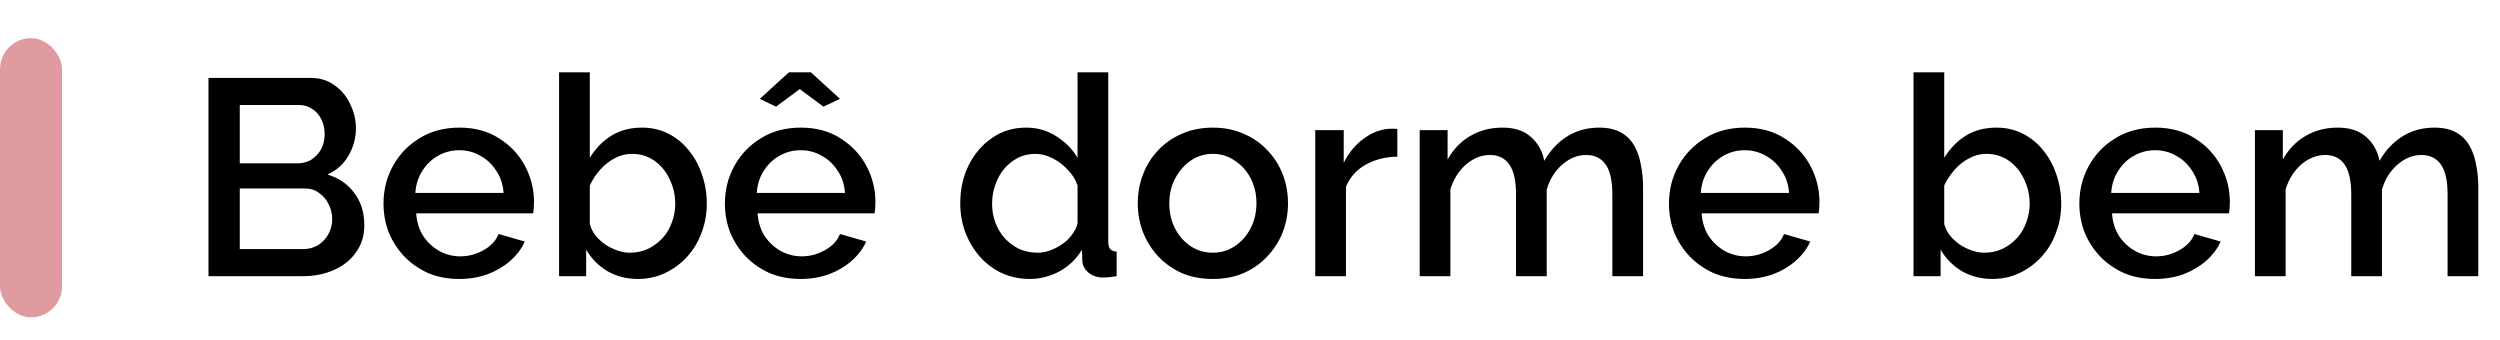<svg xmlns="http://www.w3.org/2000/svg" width="235" height="32" viewBox="0 0 235 32" fill="none"><rect y="3.585" width="5.833" height="26.248" rx="2.916" fill="#E09BA0"></rect><path d="M34.245 21.156C34.245 22.154 33.982 23.011 33.457 23.729C32.95 24.446 32.258 24.997 31.384 25.382C30.509 25.767 29.546 25.96 28.496 25.96H19.598V7.324H29.205C30.08 7.324 30.832 7.56 31.462 8.032C32.11 8.487 32.6 9.082 32.932 9.817C33.282 10.535 33.457 11.287 33.457 12.075C33.457 12.985 33.221 13.842 32.748 14.647C32.294 15.434 31.637 16.021 30.78 16.405C31.847 16.721 32.687 17.298 33.3 18.138C33.93 18.96 34.245 19.966 34.245 21.156ZM31.226 20.605C31.226 20.08 31.112 19.608 30.885 19.188C30.675 18.75 30.377 18.4 29.992 18.138C29.625 17.858 29.188 17.718 28.68 17.718H22.538V23.414H28.496C29.021 23.414 29.485 23.291 29.887 23.046C30.307 22.784 30.631 22.442 30.859 22.023C31.104 21.585 31.226 21.113 31.226 20.605ZM22.538 9.87V15.356H27.945C28.435 15.356 28.872 15.242 29.258 15.014C29.642 14.769 29.949 14.446 30.176 14.043C30.404 13.623 30.517 13.151 30.517 12.626C30.517 12.083 30.412 11.611 30.202 11.209C29.992 10.789 29.704 10.465 29.336 10.237C28.986 9.992 28.575 9.87 28.103 9.87H22.538ZM43.164 26.222C42.096 26.222 41.125 26.038 40.25 25.671C39.393 25.286 38.649 24.77 38.019 24.122C37.389 23.457 36.899 22.705 36.549 21.865C36.217 21.008 36.05 20.098 36.05 19.135C36.05 17.84 36.348 16.659 36.943 15.592C37.538 14.507 38.369 13.641 39.437 12.993C40.504 12.328 41.755 11.996 43.19 11.996C44.625 11.996 45.858 12.328 46.891 12.993C47.941 13.641 48.755 14.498 49.332 15.566C49.909 16.633 50.198 17.779 50.198 19.004C50.198 19.214 50.189 19.415 50.172 19.608C50.154 19.783 50.137 19.931 50.119 20.054H39.121C39.174 20.859 39.393 21.568 39.778 22.18C40.18 22.775 40.688 23.247 41.3 23.597C41.913 23.93 42.569 24.096 43.269 24.096C44.039 24.096 44.765 23.904 45.447 23.519C46.147 23.134 46.62 22.626 46.865 21.996L49.332 22.705C49.034 23.37 48.58 23.974 47.967 24.516C47.372 25.041 46.663 25.461 45.841 25.776C45.019 26.073 44.126 26.222 43.164 26.222ZM39.043 18.138H47.337C47.285 17.35 47.057 16.659 46.655 16.064C46.27 15.452 45.771 14.979 45.158 14.647C44.564 14.297 43.899 14.122 43.164 14.122C42.446 14.122 41.781 14.297 41.169 14.647C40.574 14.979 40.084 15.452 39.699 16.064C39.314 16.659 39.095 17.35 39.043 18.138ZM59.955 26.222C58.905 26.222 57.952 25.977 57.094 25.487C56.254 24.98 55.589 24.306 55.099 23.466V25.96H52.553V6.799H55.441V14.831C55.983 13.956 56.657 13.264 57.462 12.757C58.284 12.25 59.246 11.996 60.349 11.996C61.259 11.996 62.09 12.188 62.842 12.573C63.595 12.958 64.234 13.483 64.758 14.148C65.301 14.813 65.712 15.574 65.992 16.432C66.29 17.289 66.438 18.199 66.438 19.162C66.438 20.124 66.272 21.034 65.94 21.891C65.625 22.749 65.17 23.501 64.575 24.149C63.98 24.796 63.289 25.303 62.501 25.671C61.731 26.038 60.883 26.222 59.955 26.222ZM59.194 23.755C59.824 23.755 60.401 23.632 60.926 23.387C61.451 23.125 61.906 22.784 62.291 22.364C62.676 21.944 62.965 21.454 63.157 20.894C63.367 20.334 63.472 19.756 63.472 19.162C63.472 18.339 63.297 17.569 62.947 16.852C62.615 16.134 62.142 15.557 61.53 15.119C60.917 14.682 60.209 14.463 59.404 14.463C58.826 14.463 58.284 14.603 57.776 14.883C57.269 15.146 56.814 15.504 56.412 15.959C56.027 16.397 55.703 16.887 55.441 17.429V21.051C55.545 21.454 55.729 21.821 55.992 22.154C56.254 22.469 56.56 22.749 56.91 22.994C57.26 23.221 57.636 23.405 58.039 23.545C58.441 23.685 58.826 23.755 59.194 23.755ZM75.256 26.222C74.188 26.222 73.217 26.038 72.342 25.671C71.485 25.286 70.741 24.77 70.111 24.122C69.481 23.457 68.991 22.705 68.641 21.865C68.309 21.008 68.142 20.098 68.142 19.135C68.142 17.84 68.44 16.659 69.035 15.592C69.63 14.507 70.461 13.641 71.528 12.993C72.596 12.328 73.847 11.996 75.282 11.996C76.717 11.996 77.951 12.328 78.983 12.993C80.033 13.641 80.847 14.498 81.424 15.566C82.001 16.633 82.29 17.779 82.29 19.004C82.29 19.214 82.281 19.415 82.264 19.608C82.246 19.783 82.229 19.931 82.211 20.054H71.213C71.266 20.859 71.485 21.568 71.87 22.18C72.272 22.775 72.78 23.247 73.392 23.597C74.005 23.93 74.661 24.096 75.361 24.096C76.131 24.096 76.857 23.904 77.539 23.519C78.239 23.134 78.712 22.626 78.957 21.996L81.424 22.705C81.126 23.37 80.671 23.974 80.059 24.516C79.464 25.041 78.755 25.461 77.933 25.776C77.111 26.073 76.218 26.222 75.256 26.222ZM71.135 18.138H79.429C79.377 17.35 79.149 16.659 78.747 16.064C78.362 15.452 77.863 14.979 77.251 14.647C76.656 14.297 75.991 14.122 75.256 14.122C74.538 14.122 73.873 14.297 73.261 14.647C72.666 14.979 72.176 15.452 71.791 16.064C71.406 16.659 71.187 17.35 71.135 18.138ZM71.424 9.292L74.153 6.799H76.227L78.957 9.292L77.408 10.027L75.177 8.374L72.946 10.027L71.424 9.292ZM90.264 19.109C90.264 17.797 90.527 16.607 91.052 15.539C91.594 14.454 92.329 13.597 93.256 12.967C94.184 12.32 95.251 11.996 96.459 11.996C97.508 11.996 98.453 12.267 99.293 12.81C100.151 13.352 100.816 14.026 101.288 14.831V6.799H104.175V22.705C104.175 23.038 104.237 23.274 104.359 23.414C104.482 23.554 104.683 23.632 104.963 23.65V25.96C104.42 26.047 104 26.091 103.703 26.091C103.16 26.091 102.697 25.933 102.312 25.619C101.944 25.303 101.752 24.927 101.734 24.49L101.708 23.466C101.183 24.341 100.474 25.023 99.582 25.514C98.69 25.986 97.762 26.222 96.8 26.222C95.855 26.222 94.98 26.038 94.175 25.671C93.388 25.303 92.696 24.787 92.101 24.122C91.524 23.457 91.069 22.696 90.737 21.839C90.422 20.981 90.264 20.072 90.264 19.109ZM101.288 21.025V17.429C101.096 16.869 100.781 16.37 100.343 15.933C99.923 15.478 99.442 15.119 98.9 14.857C98.375 14.594 97.85 14.463 97.325 14.463C96.712 14.463 96.152 14.594 95.645 14.857C95.155 15.119 94.726 15.469 94.359 15.907C94.009 16.344 93.737 16.843 93.545 17.403C93.353 17.963 93.256 18.549 93.256 19.162C93.256 19.791 93.361 20.386 93.571 20.946C93.781 21.489 94.079 21.979 94.464 22.416C94.866 22.836 95.321 23.169 95.829 23.414C96.354 23.641 96.922 23.755 97.535 23.755C97.92 23.755 98.305 23.685 98.69 23.545C99.092 23.405 99.468 23.212 99.818 22.968C100.186 22.723 100.492 22.434 100.737 22.101C100.999 21.769 101.183 21.41 101.288 21.025ZM114.011 26.222C112.926 26.222 111.955 26.038 111.097 25.671C110.24 25.286 109.496 24.761 108.866 24.096C108.254 23.431 107.781 22.679 107.449 21.839C107.117 20.981 106.95 20.072 106.95 19.109C106.95 18.147 107.117 17.237 107.449 16.379C107.781 15.522 108.254 14.769 108.866 14.122C109.496 13.457 110.24 12.941 111.097 12.573C111.972 12.188 112.944 11.996 114.011 11.996C115.078 11.996 116.041 12.188 116.898 12.573C117.773 12.941 118.517 13.457 119.129 14.122C119.759 14.769 120.24 15.522 120.573 16.379C120.905 17.237 121.072 18.147 121.072 19.109C121.072 20.072 120.905 20.981 120.573 21.839C120.24 22.679 119.759 23.431 119.129 24.096C118.517 24.761 117.773 25.286 116.898 25.671C116.041 26.038 115.078 26.222 114.011 26.222ZM109.916 19.135C109.916 20.01 110.1 20.798 110.467 21.498C110.835 22.198 111.325 22.749 111.937 23.151C112.55 23.554 113.241 23.755 114.011 23.755C114.763 23.755 115.446 23.554 116.058 23.151C116.688 22.731 117.187 22.171 117.554 21.471C117.922 20.754 118.106 19.966 118.106 19.109C118.106 18.234 117.922 17.447 117.554 16.747C117.187 16.047 116.688 15.496 116.058 15.093C115.446 14.673 114.763 14.463 114.011 14.463C113.241 14.463 112.55 14.673 111.937 15.093C111.325 15.513 110.835 16.073 110.467 16.773C110.1 17.455 109.916 18.243 109.916 19.135ZM131.349 14.726C130.229 14.743 129.232 14.997 128.357 15.487C127.5 15.977 126.887 16.668 126.52 17.56V25.96H123.632V12.232H126.31V15.303C126.782 14.358 127.403 13.606 128.173 13.046C128.943 12.468 129.757 12.153 130.614 12.101C130.789 12.101 130.929 12.101 131.034 12.101C131.157 12.101 131.262 12.11 131.349 12.127V14.726ZM154.448 25.96H151.561V18.269C151.561 16.992 151.351 16.056 150.931 15.461C150.511 14.866 149.898 14.568 149.093 14.568C148.288 14.568 147.536 14.874 146.836 15.487C146.154 16.082 145.672 16.86 145.392 17.823V25.96H142.505V18.269C142.505 16.992 142.295 16.056 141.875 15.461C141.455 14.866 140.852 14.568 140.064 14.568C139.259 14.568 138.507 14.866 137.807 15.461C137.124 16.056 136.634 16.834 136.337 17.797V25.96H133.45V12.232H136.074V14.988C136.617 14.026 137.326 13.291 138.201 12.783C139.093 12.258 140.108 11.996 141.245 11.996C142.383 11.996 143.275 12.293 143.923 12.888C144.587 13.483 144.999 14.227 145.156 15.119C145.751 14.104 146.477 13.335 147.335 12.81C148.21 12.267 149.207 11.996 150.327 11.996C151.132 11.996 151.806 12.145 152.348 12.442C152.891 12.74 153.31 13.151 153.608 13.676C153.905 14.183 154.115 14.778 154.238 15.461C154.378 16.126 154.448 16.834 154.448 17.587V25.96ZM163.996 26.222C162.928 26.222 161.957 26.038 161.082 25.671C160.225 25.286 159.481 24.77 158.851 24.122C158.221 23.457 157.731 22.705 157.381 21.865C157.049 21.008 156.883 20.098 156.883 19.135C156.883 17.84 157.18 16.659 157.775 15.592C158.37 14.507 159.201 13.641 160.269 12.993C161.336 12.328 162.587 11.996 164.022 11.996C165.457 11.996 166.69 12.328 167.723 12.993C168.773 13.641 169.586 14.498 170.164 15.566C170.741 16.633 171.03 17.779 171.03 19.004C171.03 19.214 171.021 19.415 171.004 19.608C170.986 19.783 170.969 19.931 170.951 20.054H159.954C160.006 20.859 160.225 21.568 160.61 22.18C161.012 22.775 161.52 23.247 162.132 23.597C162.745 23.93 163.401 24.096 164.101 24.096C164.871 24.096 165.597 23.904 166.279 23.519C166.979 23.134 167.452 22.626 167.697 21.996L170.164 22.705C169.866 23.37 169.411 23.974 168.799 24.516C168.204 25.041 167.495 25.461 166.673 25.776C165.851 26.073 164.958 26.222 163.996 26.222ZM159.875 18.138H168.169C168.117 17.35 167.889 16.659 167.487 16.064C167.102 15.452 166.603 14.979 165.991 14.647C165.396 14.297 164.731 14.122 163.996 14.122C163.278 14.122 162.613 14.297 162.001 14.647C161.406 14.979 160.916 15.452 160.531 16.064C160.146 16.659 159.927 17.35 159.875 18.138ZM187.272 26.222C186.222 26.222 185.269 25.977 184.411 25.487C183.571 24.98 182.906 24.306 182.416 23.466V25.96H179.87V6.799H182.758V14.831C183.3 13.956 183.974 13.264 184.779 12.757C185.601 12.25 186.563 11.996 187.666 11.996C188.576 11.996 189.407 12.188 190.159 12.573C190.912 12.958 191.551 13.483 192.075 14.148C192.618 14.813 193.029 15.574 193.309 16.432C193.607 17.289 193.755 18.199 193.755 19.162C193.755 20.124 193.589 21.034 193.257 21.891C192.942 22.749 192.487 23.501 191.892 24.149C191.297 24.796 190.606 25.303 189.818 25.671C189.048 26.038 188.2 26.222 187.272 26.222ZM186.511 23.755C187.141 23.755 187.718 23.632 188.243 23.387C188.768 23.125 189.223 22.784 189.608 22.364C189.993 21.944 190.282 21.454 190.474 20.894C190.684 20.334 190.789 19.756 190.789 19.162C190.789 18.339 190.614 17.569 190.264 16.852C189.932 16.134 189.459 15.557 188.847 15.119C188.235 14.682 187.526 14.463 186.721 14.463C186.143 14.463 185.601 14.603 185.094 14.883C184.586 15.146 184.131 15.504 183.729 15.959C183.344 16.397 183.02 16.887 182.758 17.429V21.051C182.863 21.454 183.046 21.821 183.309 22.154C183.571 22.469 183.877 22.749 184.227 22.994C184.577 23.221 184.954 23.405 185.356 23.545C185.759 23.685 186.143 23.755 186.511 23.755ZM202.573 26.222C201.505 26.222 200.534 26.038 199.659 25.671C198.802 25.286 198.058 24.77 197.428 24.122C196.798 23.457 196.308 22.705 195.958 21.865C195.626 21.008 195.46 20.098 195.46 19.135C195.46 17.84 195.757 16.659 196.352 15.592C196.947 14.507 197.778 13.641 198.846 12.993C199.913 12.328 201.164 11.996 202.599 11.996C204.034 11.996 205.268 12.328 206.3 12.993C207.35 13.641 208.164 14.498 208.741 15.566C209.318 16.633 209.607 17.779 209.607 19.004C209.607 19.214 209.598 19.415 209.581 19.608C209.563 19.783 209.546 19.931 209.528 20.054H198.531C198.583 20.859 198.802 21.568 199.187 22.18C199.589 22.775 200.097 23.247 200.709 23.597C201.322 23.93 201.978 24.096 202.678 24.096C203.448 24.096 204.174 23.904 204.856 23.519C205.556 23.134 206.029 22.626 206.274 21.996L208.741 22.705C208.444 23.37 207.989 23.974 207.376 24.516C206.781 25.041 206.072 25.461 205.25 25.776C204.428 26.073 203.535 26.222 202.573 26.222ZM198.452 18.138H206.746C206.694 17.35 206.466 16.659 206.064 16.064C205.679 15.452 205.18 14.979 204.568 14.647C203.973 14.297 203.308 14.122 202.573 14.122C201.855 14.122 201.19 14.297 200.578 14.647C199.983 14.979 199.493 15.452 199.108 16.064C198.723 16.659 198.504 17.35 198.452 18.138ZM232.96 25.96H230.073V18.269C230.073 16.992 229.863 16.056 229.443 15.461C229.023 14.866 228.411 14.568 227.606 14.568C226.801 14.568 226.049 14.874 225.349 15.487C224.666 16.082 224.185 16.86 223.905 17.823V25.96H221.018V18.269C221.018 16.992 220.808 16.056 220.388 15.461C219.968 14.866 219.364 14.568 218.577 14.568C217.772 14.568 217.019 14.866 216.319 15.461C215.637 16.056 215.147 16.834 214.85 17.797V25.96H211.962V12.232H214.587V14.988C215.13 14.026 215.838 13.291 216.713 12.783C217.606 12.258 218.62 11.996 219.758 11.996C220.895 11.996 221.788 12.293 222.435 12.888C223.1 13.483 223.511 14.227 223.669 15.119C224.264 14.104 224.99 13.335 225.847 12.81C226.722 12.267 227.72 11.996 228.84 11.996C229.645 11.996 230.318 12.145 230.861 12.442C231.403 12.74 231.823 13.151 232.121 13.676C232.418 14.183 232.628 14.778 232.751 15.461C232.89 16.126 232.96 16.834 232.96 17.587V25.96Z" fill="black"></path></svg>